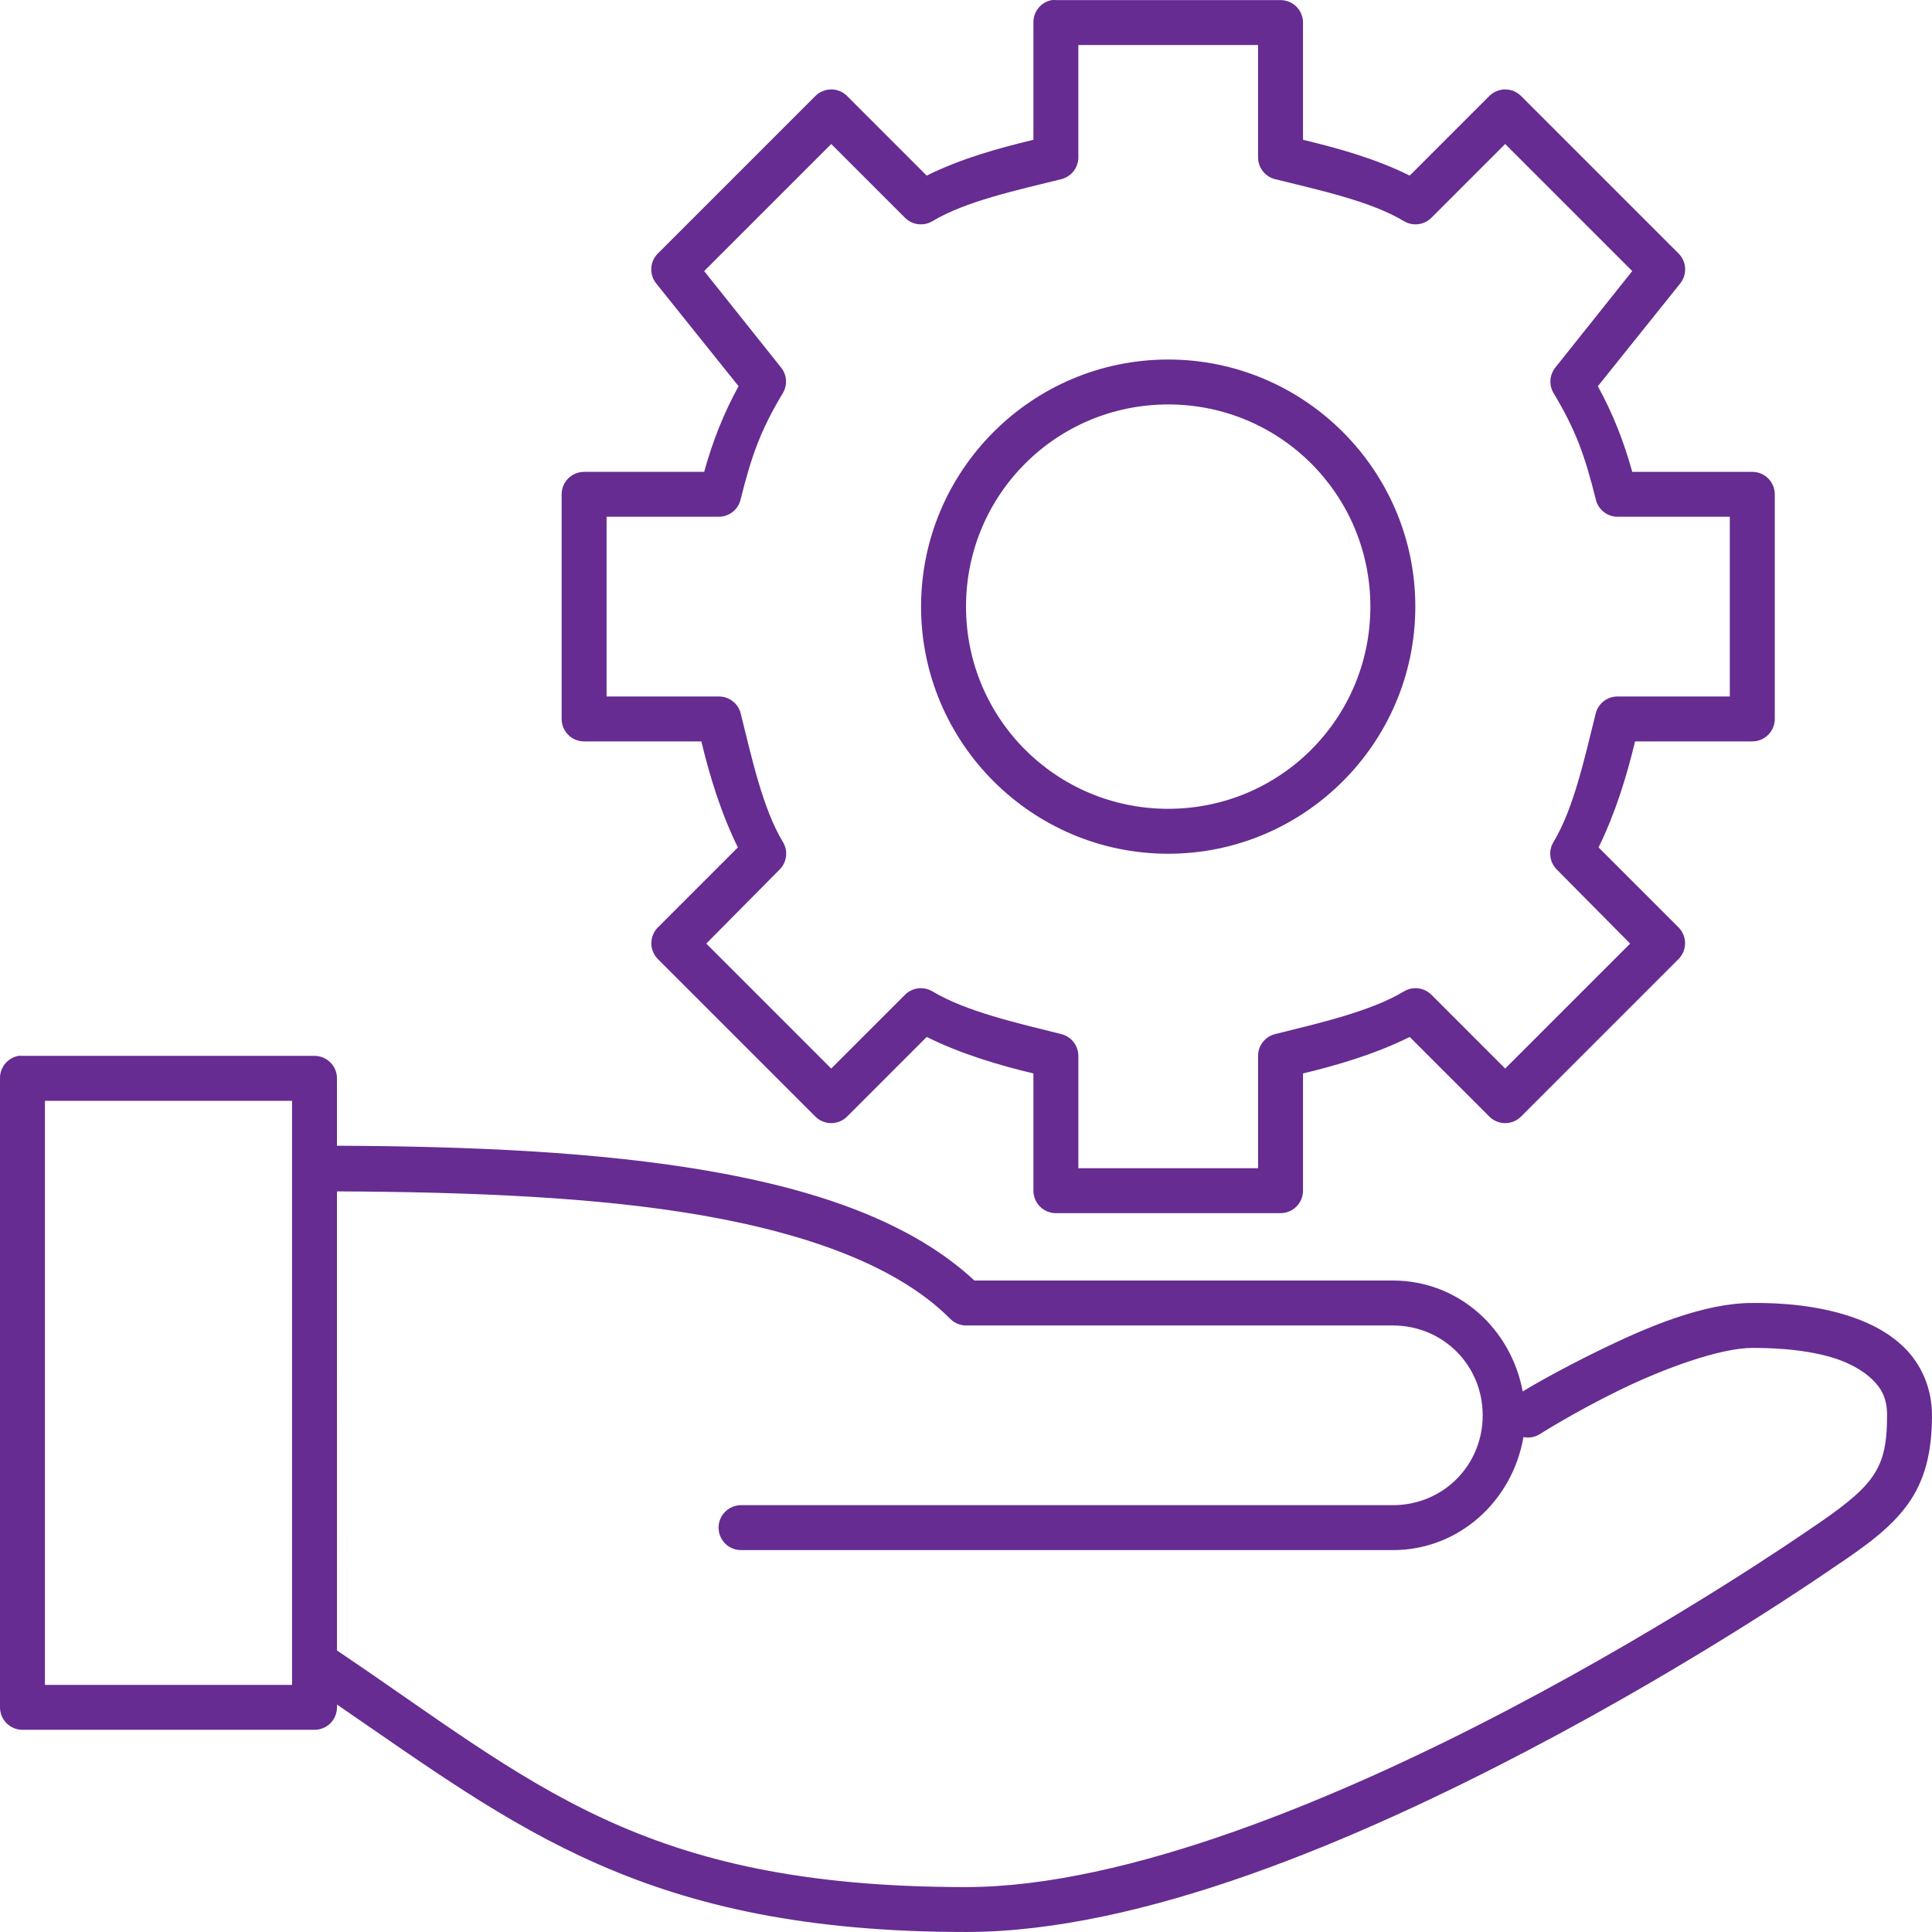 <?xml version="1.0" encoding="UTF-8" standalone="no"?><!DOCTYPE svg PUBLIC "-//W3C//DTD SVG 1.1//EN" "http://www.w3.org/Graphics/SVG/1.1/DTD/svg11.dtd"><svg width="100%" height="100%" viewBox="0 0 1505 1505" version="1.1" xmlns="http://www.w3.org/2000/svg" xmlns:xlink="http://www.w3.org/1999/xlink" xml:space="preserve" xmlns:serif="http://www.serif.com/" style="fill-rule:evenodd;clip-rule:evenodd;stroke-linejoin:round;stroke-miterlimit:2;"><path d="M819.235,0.082c-8.374,1.587 -14.368,8.973 -14.221,17.493l-0,91.322c-27.222,6.543 -56.153,14.526 -83.131,27.893l-61.791,-61.79c-3.296,-3.406 -7.837,-5.335 -12.585,-5.335c-4.737,0 -9.278,1.929 -12.573,5.335l-122.497,122.496l-0,-0.012c-6.373,6.397 -6.848,16.577 -1.099,23.523l63.991,79.834c-11.817,21.619 -20.166,42.897 -26.795,66.713l-93.518,-0l-0,0.012c-9.669,0 -17.505,7.825 -17.505,17.493l-0,174.987c-0,9.669 7.836,17.505 17.505,17.505l91.334,0c6.482,26.978 15.271,55.835 28.442,82.569l-62.34,62.341l-0.012,-0c-6.739,6.824 -6.739,17.798 -0,24.609l122.496,122.497c3.296,3.406 7.837,5.334 12.574,5.334c4.748,0 9.289,-1.928 12.585,-5.334l61.791,-61.791c26.977,13.367 55.896,21.888 83.131,28.431l-0,91.322c-0,9.668 7.837,17.505 17.493,17.505l175,-0c9.668,-0 17.505,-7.837 17.505,-17.505l-0,-91.322c27.221,-6.543 56.14,-15.064 83.131,-28.431l61.79,61.791c3.296,3.406 7.837,5.334 12.574,5.334c4.748,0 9.289,-1.928 12.585,-5.334l122.497,-122.497c6.738,-6.811 6.738,-17.785 -0,-24.609l-62.341,-62.341c13.159,-26.745 21.948,-55.59 28.443,-82.569l91.334,0l-0.012,0c9.668,0 17.505,-7.836 17.505,-17.505l-0,-174.987c-0,-9.668 -7.837,-17.493 -17.505,-17.493l-93.519,0c-6.628,-23.828 -14.978,-45.106 -26.794,-66.712l63.99,-79.835l0,-0.012c5.75,-6.946 5.274,-17.127 -1.098,-23.523l-122.497,-122.497l-0,0.013c-3.296,-3.406 -7.837,-5.335 -12.585,-5.335c-4.737,0 -9.278,1.929 -12.574,5.335l-61.79,61.79c-26.966,-13.366 -55.91,-21.35 -83.131,-27.893l-0,-91.322c-0,-9.668 -7.837,-17.493 -17.505,-17.493l-175,0c-1.087,-0.109 -2.186,-0.109 -3.272,0l-0.006,0Zm20.776,34.997l139.991,0l-0,87.5l0.012,-0.012c0,7.984 5.396,14.954 13.123,16.956c35.24,8.777 74.659,17.199 100.622,32.812c6.896,4.077 15.686,2.954 21.325,-2.734l57.422,-57.422l98.988,98.975l-60.157,75.462l0,0.013c-4.37,5.712 -4.809,13.513 -1.086,19.677c17.175,28.553 24.377,48.669 32.812,82.569l0,0.012c1.783,7.947 8.802,13.611 16.944,13.672l87.5,0l-0,139.991l-87.5,-0c-7.984,-0 -14.954,5.396 -16.944,13.122c-8.776,35.241 -17.199,74.11 -32.812,100.072c-4.224,6.775 -3.32,15.552 2.185,21.326l57.422,57.972l-97.338,97.337l-57.422,-57.422l-0.012,0c-5.639,-5.688 -14.429,-6.811 -21.325,-2.734c-25.965,15.613 -65.394,24.585 -100.622,33.363c-7.727,1.989 -13.123,8.96 -13.123,16.943l0,87.5l-139.99,-0l-0,-87.5l-0.013,-0c0,-7.983 -5.395,-14.954 -13.122,-16.943c-35.241,-8.777 -74.659,-17.75 -100.622,-33.363c-6.897,-4.077 -15.686,-2.954 -21.338,2.734l-57.422,57.422l-97.337,-97.337l57.422,-57.972c5.505,-5.774 6.408,-14.551 2.185,-21.326c-15.613,-25.964 -24.036,-64.831 -32.813,-100.072c-1.989,-7.727 -8.972,-13.122 -16.955,-13.122l-87.5,-0l-0,-139.991l87.5,0c8.154,-0.061 15.173,-5.725 16.955,-13.672c8.435,-33.9 15.637,-54.015 32.813,-82.568l-0,-0.013c3.723,-6.164 3.284,-13.965 -1.087,-19.677l-60.156,-75.463l98.988,-98.975l57.421,57.422l-0.012,-0.012c5.652,5.688 14.441,6.811 21.338,2.734c25.964,-15.613 65.394,-24.035 100.622,-32.812c7.727,-2.002 13.122,-8.972 13.122,-16.956l0,-87.5l-0.004,0.012Zm69.994,244.985c-106.103,-0 -192.506,86.39 -192.506,192.493c-0,106.104 86.39,192.494 192.506,192.494c106.103,0 192.506,-86.39 192.506,-192.494c0,-106.103 -86.39,-192.493 -192.506,-192.493Zm0,34.997c87.194,-0 157.494,70.3 157.494,157.493c-0,87.182 -70.313,157.494 -157.494,157.494c-87.194,0 -157.494,-70.3 -157.494,-157.494c0,-87.181 70.313,-157.493 157.494,-157.493Zm-895.781,507.468c-8.362,1.599 -14.368,8.985 -14.221,17.505l-0,489.969c-0,9.656 7.836,17.493 17.505,17.493l227.503,-0c9.655,-0 17.493,-7.837 17.493,-17.493l-0,-2.185c140.162,95.909 240.221,177.172 490,177.172c137.475,-0 304.662,-71.631 439.125,-142.175c134.484,-70.544 235.706,-141.088 235.706,-141.088c26.623,-17.749 45.74,-31.665 59.056,-50.306c13.318,-18.652 18.591,-40.709 18.591,-68.909c0,-21.875 -8.899,-40.419 -21.875,-53.041c-12.976,-12.634 -29.48,-20.264 -45.384,-25.159c-31.813,-9.79 -63.991,-9.302 -72.728,-9.302c-37.916,0 -81.872,18.702 -118.678,36.647c-33.657,16.407 -55.81,29.578 -60.157,32.263c-9.069,-48.719 -49.865,-86.4 -101.171,-86.4l-325.938,-0c-48.109,-44.691 -120.166,-70.275 -206.712,-85.316c-85.144,-14.795 -184.754,-19.263 -289.844,-19.69l-0,-52.503l-0,0.012c-0,-9.668 -7.837,-17.505 -17.493,-17.505l-227.503,0c-1.099,-0.097 -2.197,-0.097 -3.284,0l0.009,0.011Zm20.776,34.997l192.506,0l0,50.866c-0.024,0.537 -0.024,1.086 0,1.636l0,385c-0.048,0.732 -0.048,1.452 0,2.185l0,15.307l-192.506,0l0,-454.994Zm227.503,70.544c103.919,0.476 202.172,4.407 283.825,18.591c86.4,15.003 154.091,40.881 193.591,80.385l0.012,0.012c3.272,3.454 7.813,5.432 12.573,5.468l332.5,0c39.088,0 69.994,30.921 69.994,69.994c-0,39.075 -30.92,69.994 -69.994,69.994l-507.5,-0c-4.687,-0.073 -9.204,1.746 -12.536,5.042c-3.333,3.283 -5.213,7.775 -5.213,12.451c0,4.687 1.88,9.179 5.213,12.463c3.332,3.296 7.849,5.103 12.536,5.042l507.5,-0c51.819,-0 93.25,-38.6 101.722,-88.038l0,-0.012c4.321,0.891 8.814,0.11 12.585,-2.185c0,0 27.356,-17.395 62.341,-34.447c34.997,-17.053 78.444,-32.812 103.356,-32.812c8.753,-0 37.828,-0 62.891,7.653c12.536,3.858 23.364,9.888 30.627,16.956c7.251,7.056 11.487,14.771 11.487,27.893c0,24.304 -3.479,36.694 -12.036,48.669c-8.557,11.975 -24.438,24.316 -50.319,41.566c0,-0 -100.025,69.446 -232.422,138.903c-132.396,69.447 -297.706,138.353 -422.718,138.353c-253.978,-0 -336.782,-81.153 -490,-184.291l-0.015,-357.65Z" style="fill:#662c91;fill-rule:nonzero;"/></svg>